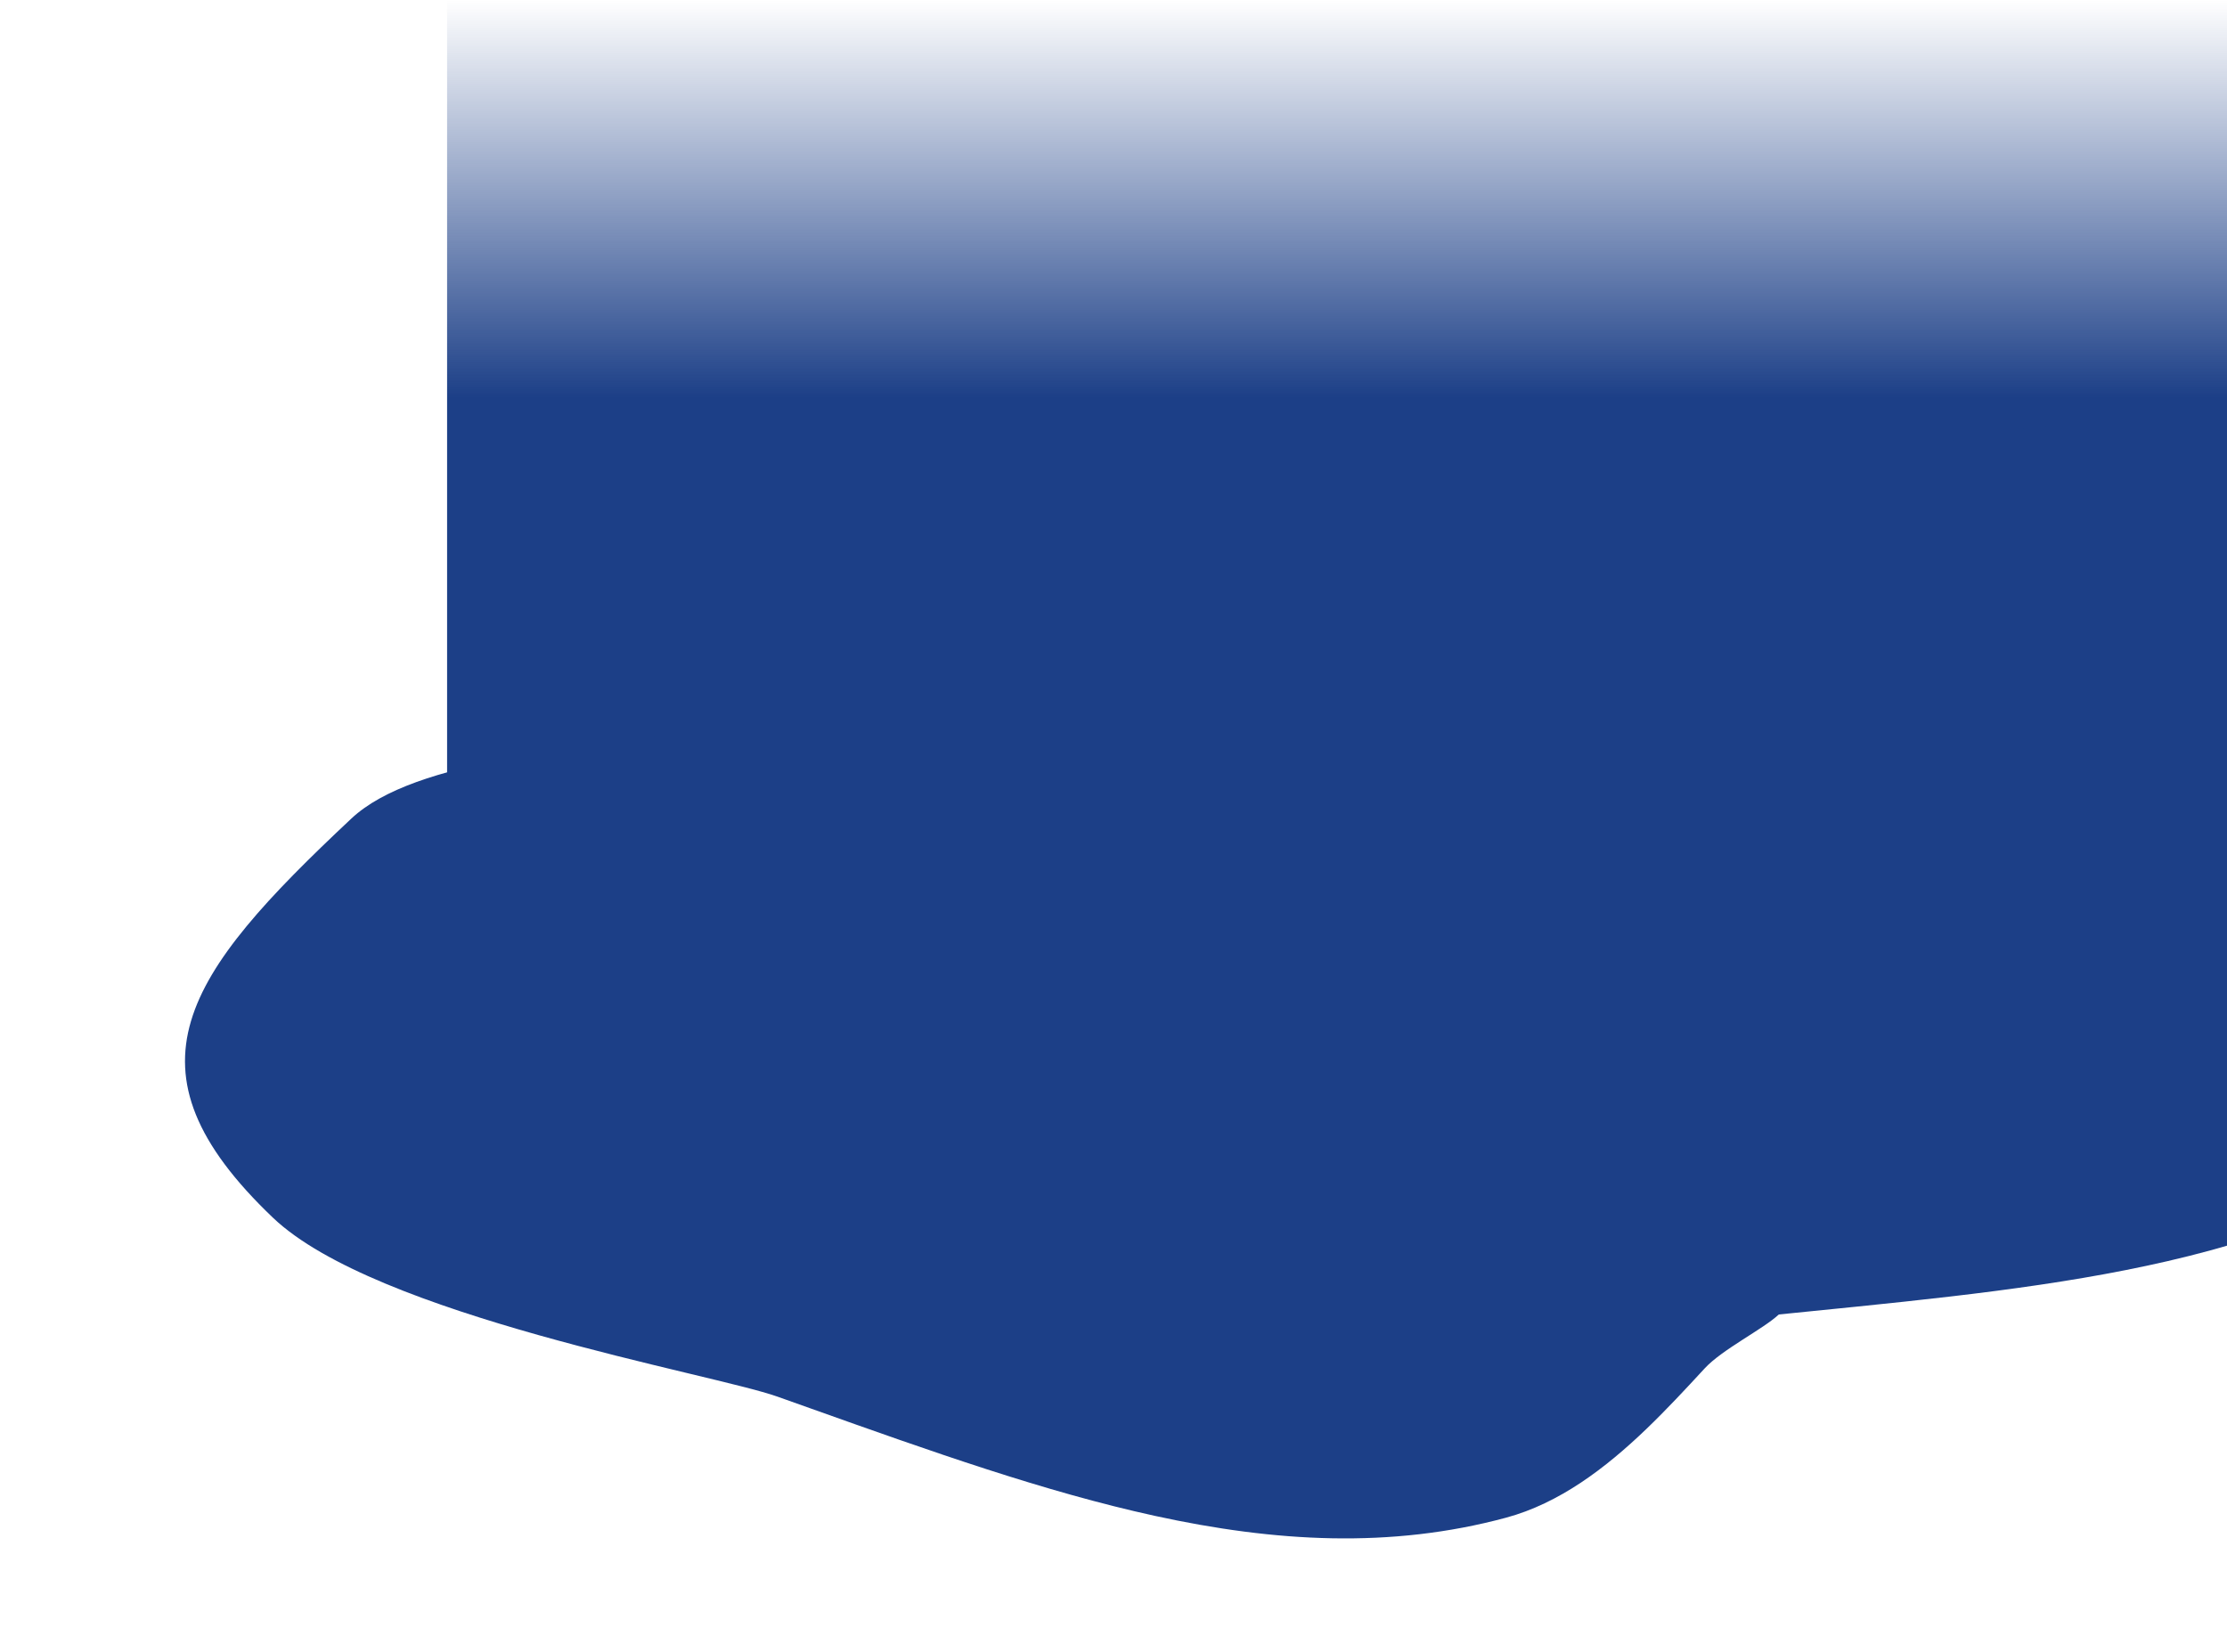 <?xml version="1.0" encoding="UTF-8"?> <svg xmlns="http://www.w3.org/2000/svg" width="1051" height="780" viewBox="0 0 1051 780" fill="none"> <path d="M211 0H1051V277C1051 483.002 884.002 650 678 650H366C280.396 650 211 580.604 211 495V0Z" fill="url(#paint0_linear)"></path> <path d="M664.915 335.663C725.016 357.009 759.461 381.958 780.062 410.244C800.688 438.564 807.457 470.25 812.099 505.084C813.31 514.183 816.941 524.148 821.179 534.426C822.468 537.552 823.812 540.706 825.163 543.875C828.259 551.14 831.389 558.481 833.958 565.743C841.339 586.611 855.522 605.466 839.5 620.5C832.109 627.435 812.803 636.969 804.546 645.911L804.012 646.489C795.551 655.652 786.574 665.349 776.949 674.589C757.667 693.102 735.902 709.662 710.696 716.455C656.288 731.119 601.712 727.966 545.057 715.586C493.049 704.221 439.38 685.104 382.551 664.86C377.386 663.021 372.197 661.172 366.979 659.319C363.017 657.912 357.071 656.266 349.67 654.382C342.749 652.62 334.491 650.633 325.295 648.42L323.314 647.943C303.313 643.129 279.074 637.262 254.281 630.284C204.619 616.308 153.051 597.956 128.811 574.828C91.951 539.66 81.555 511.056 90.135 482.03C98.729 452.958 126.367 423.426 165.798 386.427C180.777 372.371 207.638 364.038 240.736 357.819C262.649 353.701 287.174 350.529 312.694 347.229C325.764 345.538 339.094 343.815 352.468 341.913C378.396 338.225 402.239 333.627 425.012 329.235C427.475 328.76 429.925 328.288 432.363 327.819C457.375 323.012 481.198 318.61 505.318 316.098C553.467 311.085 602.809 313.604 664.915 335.663Z" fill="#1C3F87"></path> <path d="M968.712 200.665C1032.17 194.247 1073.97 202.06 1104.7 218.813C1135.46 235.586 1155.13 261.33 1174.23 290.829C1179.22 298.534 1186.76 305.988 1194.99 313.464C1197.49 315.739 1200.06 318.015 1202.63 320.301C1208.54 325.543 1214.51 330.839 1219.94 336.304C1235.54 352.008 1246.48 368.926 1238.43 389.369C1234.71 398.8 1231.29 409.733 1227.65 421.348L1227.42 422.098C1223.69 434.001 1219.72 446.606 1214.98 459.075C1205.47 484.057 1192.88 508.337 1173.01 525.261C1130.1 561.793 1079.42 582.292 1022.92 595.341C971.05 607.32 914.362 613.002 854.336 619.018C848.881 619.565 843.399 620.114 837.89 620.672C833.707 621.095 827.629 622.151 820.134 623.614C813.124 624.983 804.81 626.72 795.551 628.654L793.556 629.071C773.418 633.276 748.999 638.344 723.605 642.644C672.738 651.258 618.277 656.733 586.472 646.199C538.11 630.183 516.475 608.776 511.813 578.87C507.143 548.916 519.489 510.399 539.299 460.087C546.825 440.975 567.538 421.951 594.793 402.169C612.837 389.072 633.648 375.713 655.302 361.811C666.392 354.691 677.703 347.43 688.978 339.99C710.836 325.564 730.419 311.207 749.124 297.494C751.147 296.011 753.159 294.536 755.162 293.069C775.713 278.024 795.362 263.852 816.088 251.263C857.463 226.131 903.139 207.298 968.712 200.665Z" fill="#1C3F87"></path> <defs> <linearGradient id="paint0_linear" x1="631" y1="0" x2="631" y2="650" gradientUnits="userSpaceOnUse"> <stop stop-color="#1C3F87" stop-opacity="0"></stop> <stop offset="0.289" stop-color="#1C3F87"></stop> </linearGradient> </defs> </svg> 